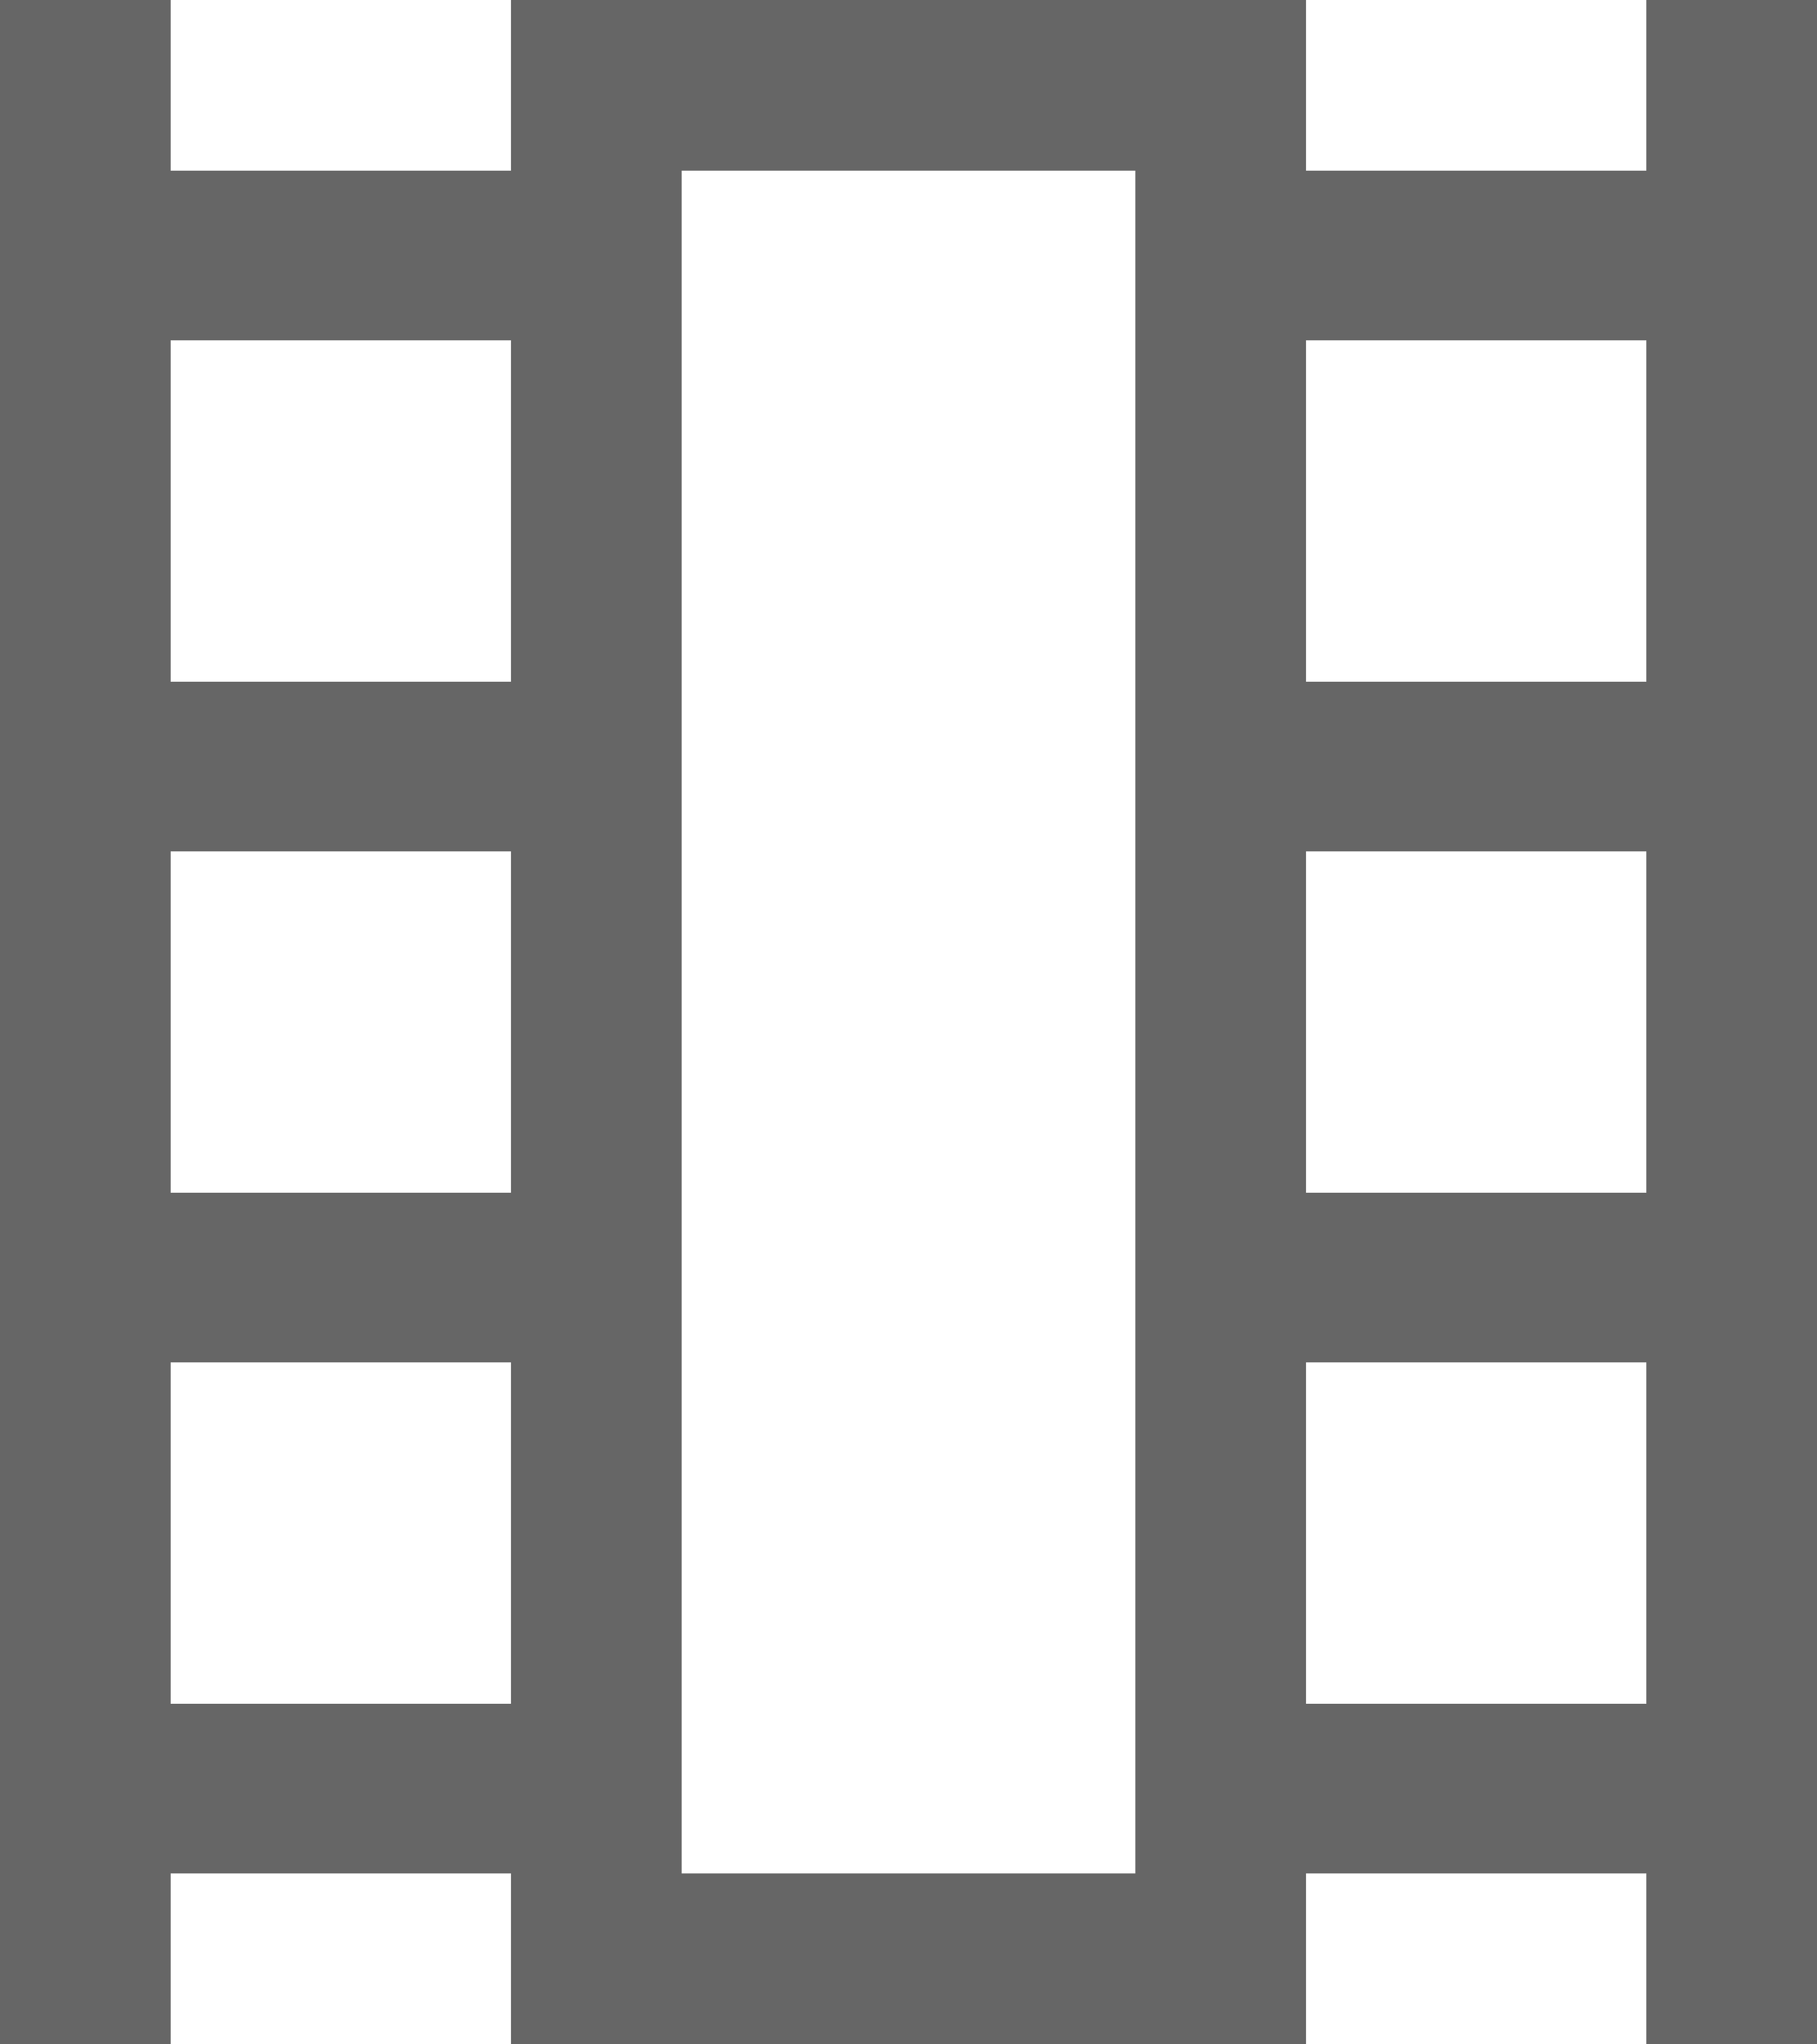 <svg xmlns="http://www.w3.org/2000/svg" viewBox="0 0 17.78 20"><defs><style>.cls-1{fill:#666;}</style></defs><g id="Capa_2" data-name="Capa 2"><g id="Cont"><g id="soluciones"><path class="cls-1" d="M0,20V0H1.67V1.67H5V0h7.78V1.67h3.33V0h1.67V20H16.11V18.33H12.78V20H5V18.33H1.67V20Zm1.67-3.33H5V13.33H1.67Zm0-5H5V8.33H1.67Zm0-5H5V3.33H1.67Zm11.11,10h3.33V13.33H12.78Zm0-5h3.33V8.33H12.78Zm0-5h3.33V3.33H12.78ZM6.67,18.33h4.44V1.67H6.67Zm0-16.66h0Z"/></g></g></g></svg>